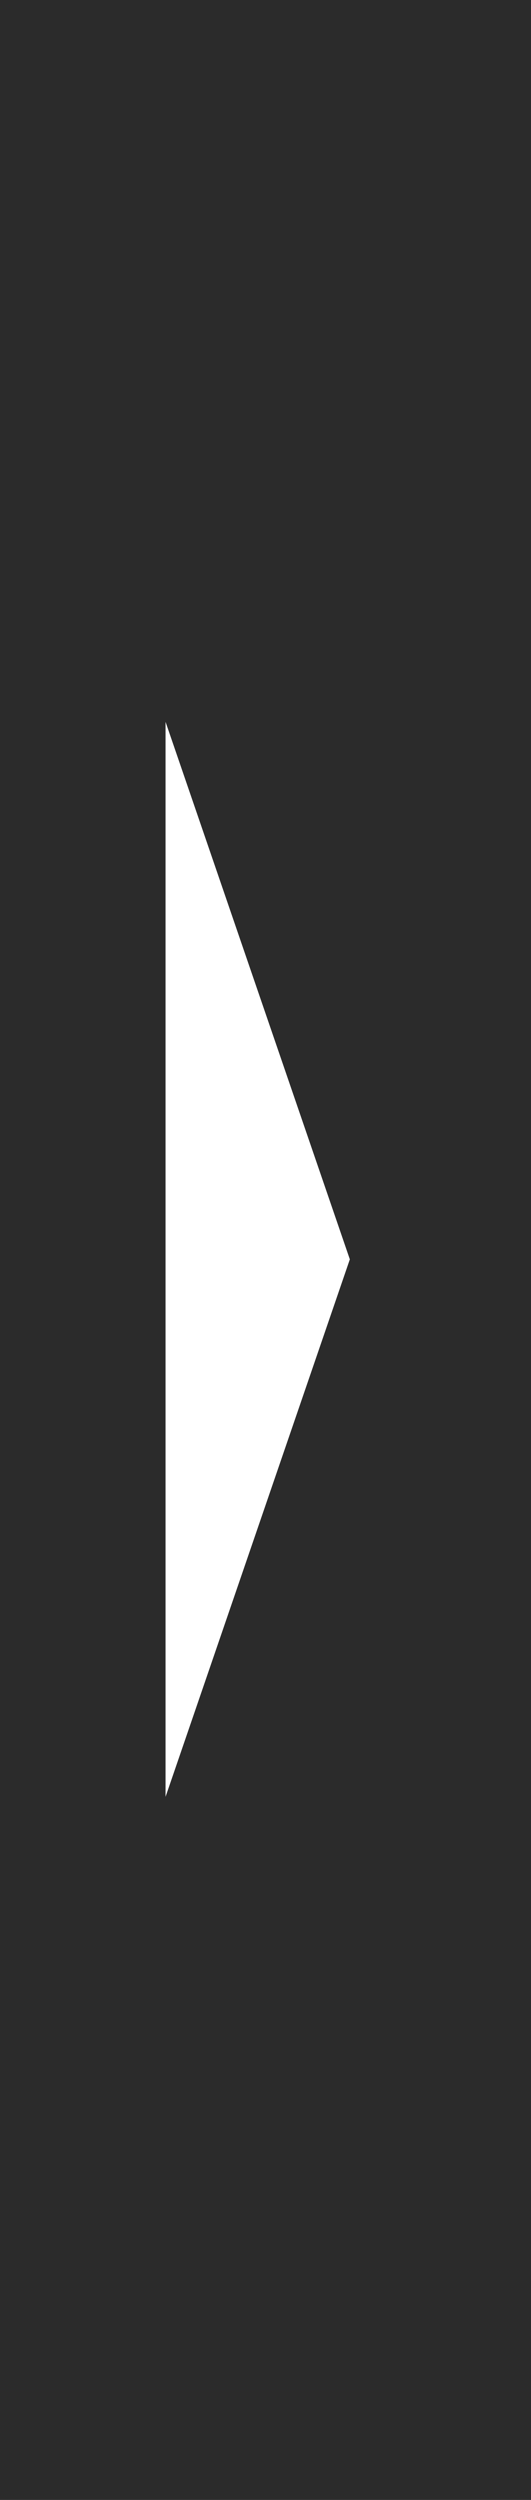 <?xml version="1.0" encoding="utf-8"?>
<!-- Generator: Adobe Illustrator 19.0.0, SVG Export Plug-In . SVG Version: 6.00 Build 0)  -->
<svg version="1.1" id="Layer_1" xmlns="http://www.w3.org/2000/svg" xmlns:xlink="http://www.w3.org/1999/xlink" x="0px" y="0px"
	 viewBox="-441 261 17 80" style="enable-background:new -441 261 17 80;" xml:space="preserve">
<style type="text/css">
	.st0{opacity:0.83;enable-background:new    ;}
</style>
<path class="st0" d="M-441,341h17v-80h-17V341z M-435.7,284.1l5.9,17.2l-5.9,17.2V284.1z"/>
</svg>

